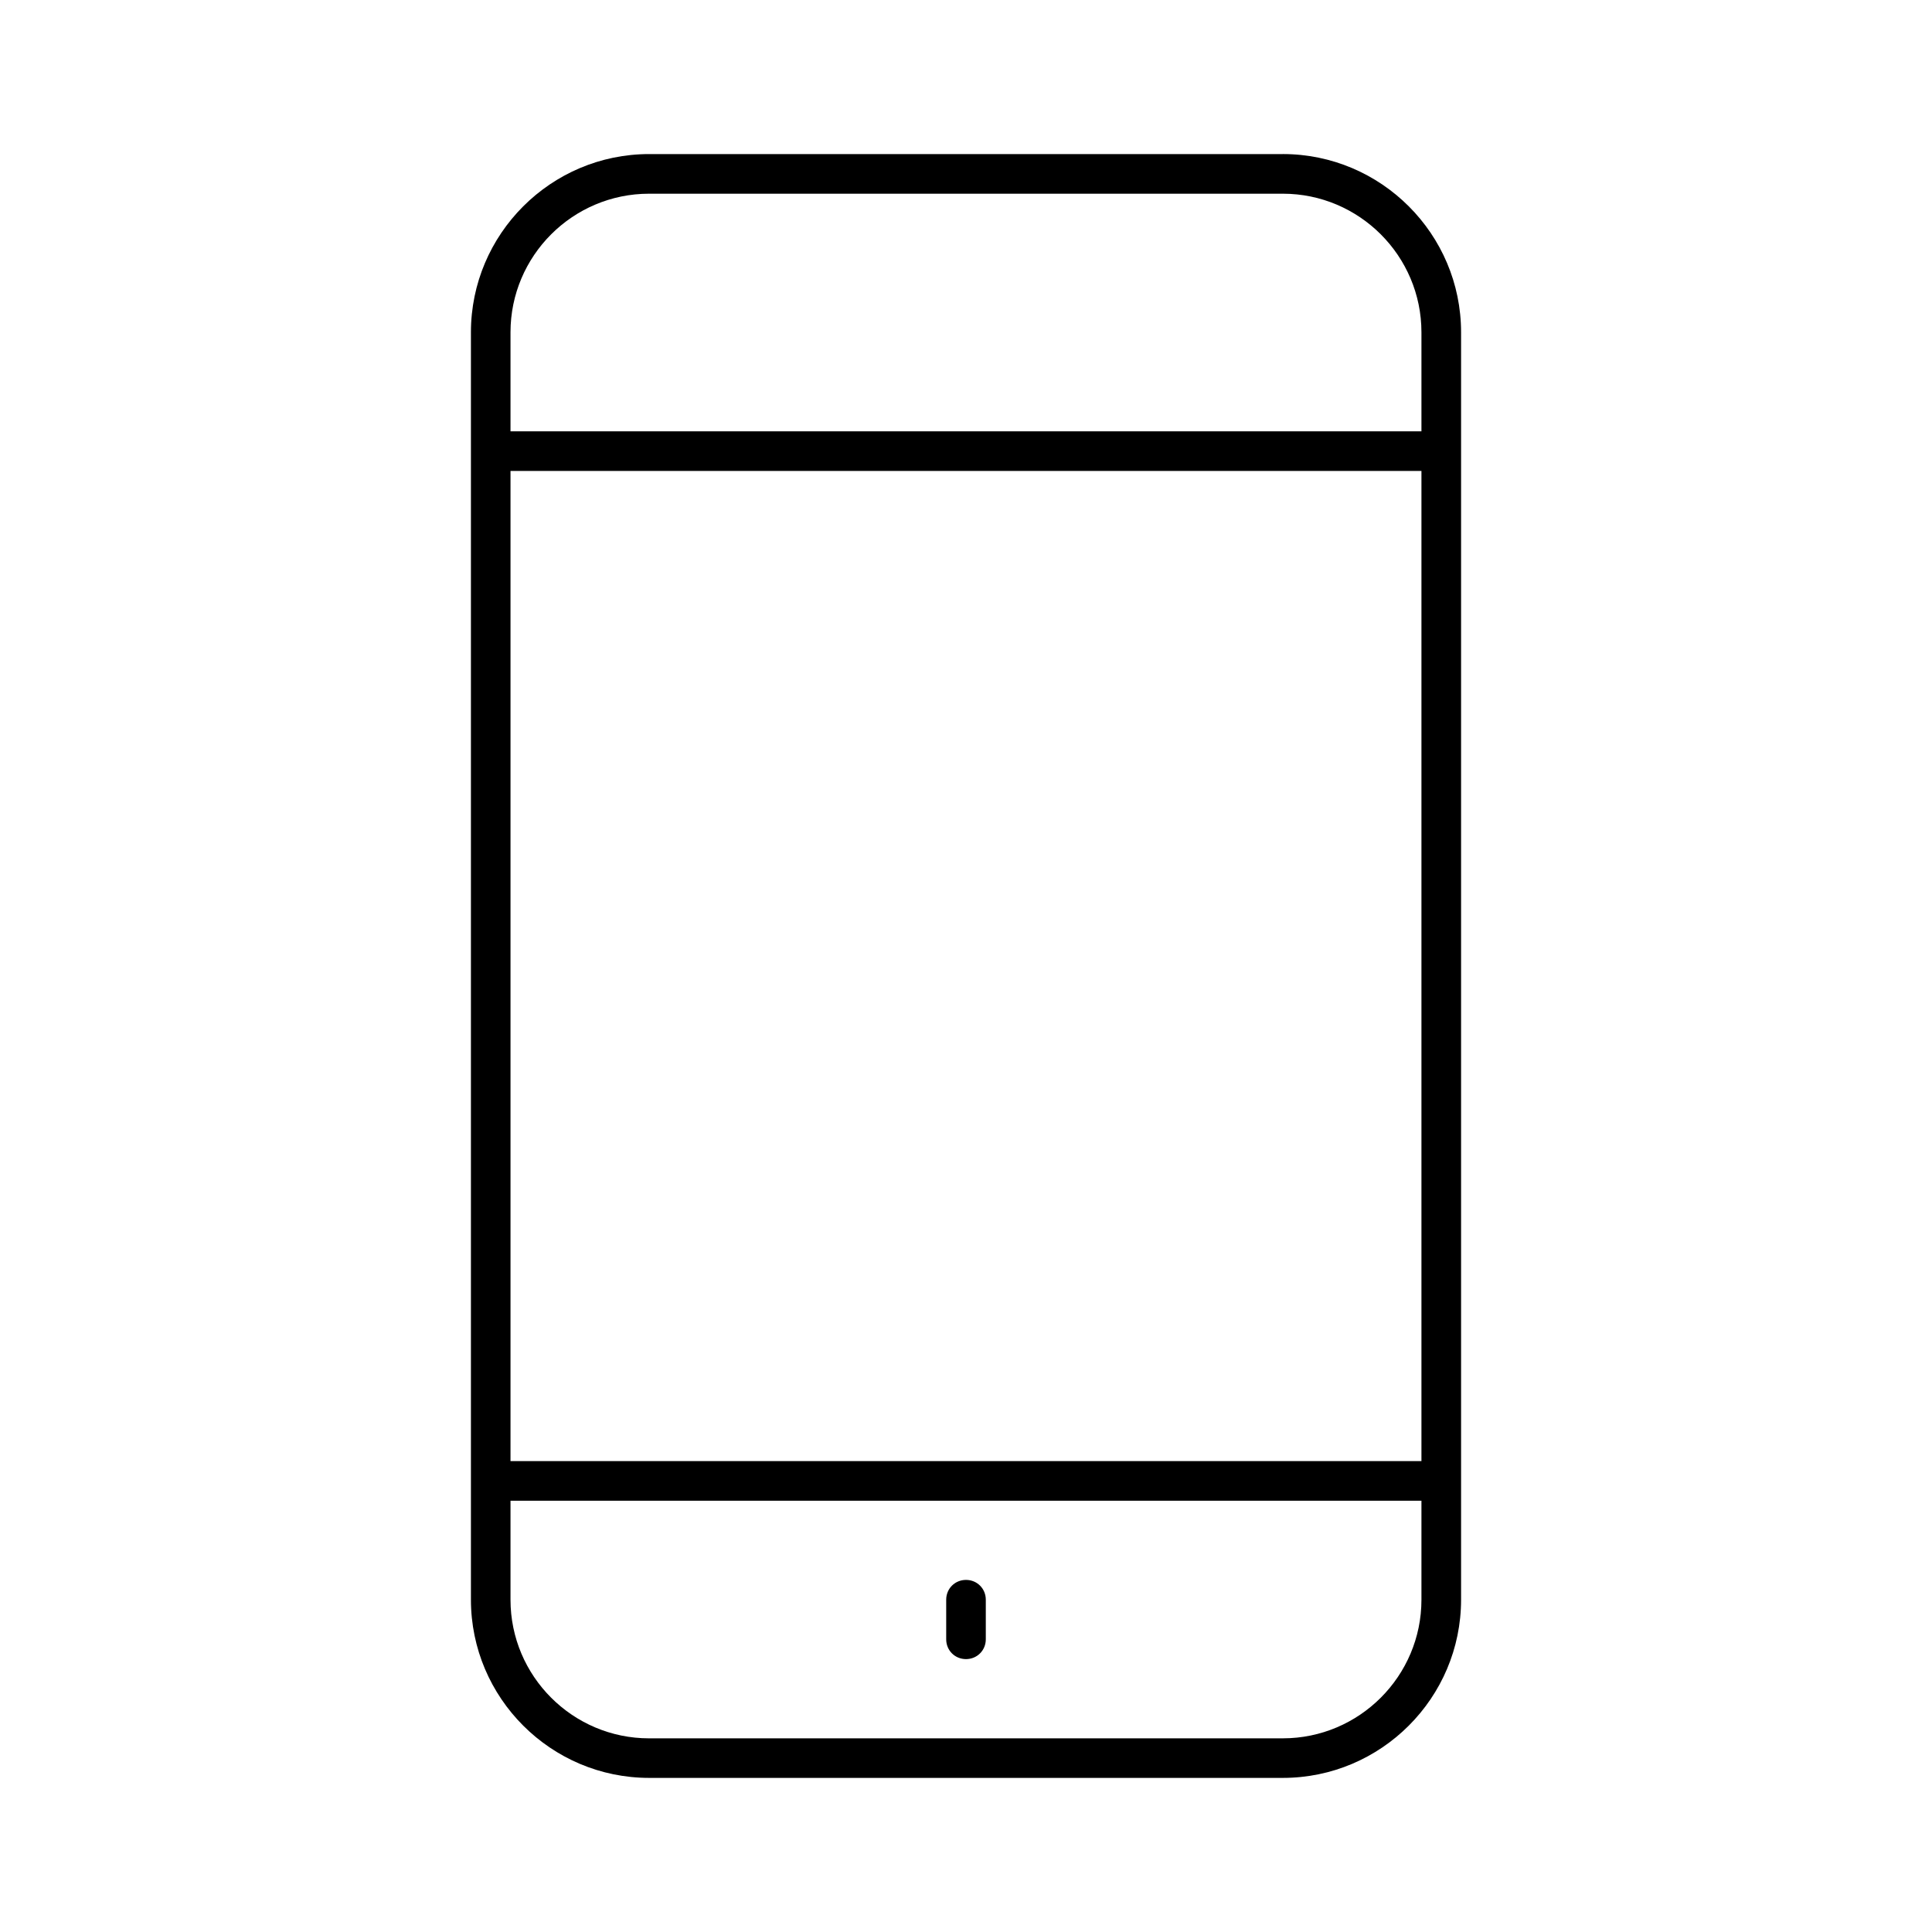 <?xml version="1.0" encoding="UTF-8"?>
<!-- Uploaded to: SVG Repo, www.svgrepo.com, Generator: SVG Repo Mixer Tools -->
<svg fill="#000000" width="800px" height="800px" version="1.1" viewBox="144 144 512 512" xmlns="http://www.w3.org/2000/svg">
 <g>
  <path d="m483.96 184.83h-167.93c-26.031 0-47.23 21.203-47.23 47.23v335.87c0 26.031 21.203 47.23 47.23 47.23h167.94c26.031 0 47.23-21.203 47.23-47.23v-335.87c0-26.031-21.203-47.234-47.234-47.234zm36.738 383.11c0 20.258-16.48 36.734-36.734 36.734l-167.94 0.004c-20.258 0-36.734-16.48-36.734-36.734v-26.238h241.41zm0-36.734h-241.41v-262.4h241.41zm0-272.9h-241.41v-26.238c0-20.258 16.48-36.734 36.734-36.734h167.94c20.258 0 36.734 16.48 36.734 36.734z"/>
  <path d="m400 583.68c2.938 0 5.246-2.309 5.246-5.246v-10.496c0-2.938-2.309-5.246-5.246-5.246s-5.246 2.309-5.246 5.246v10.496c-0.004 2.938 2.305 5.246 5.246 5.246z"/>
 </g>
</svg>